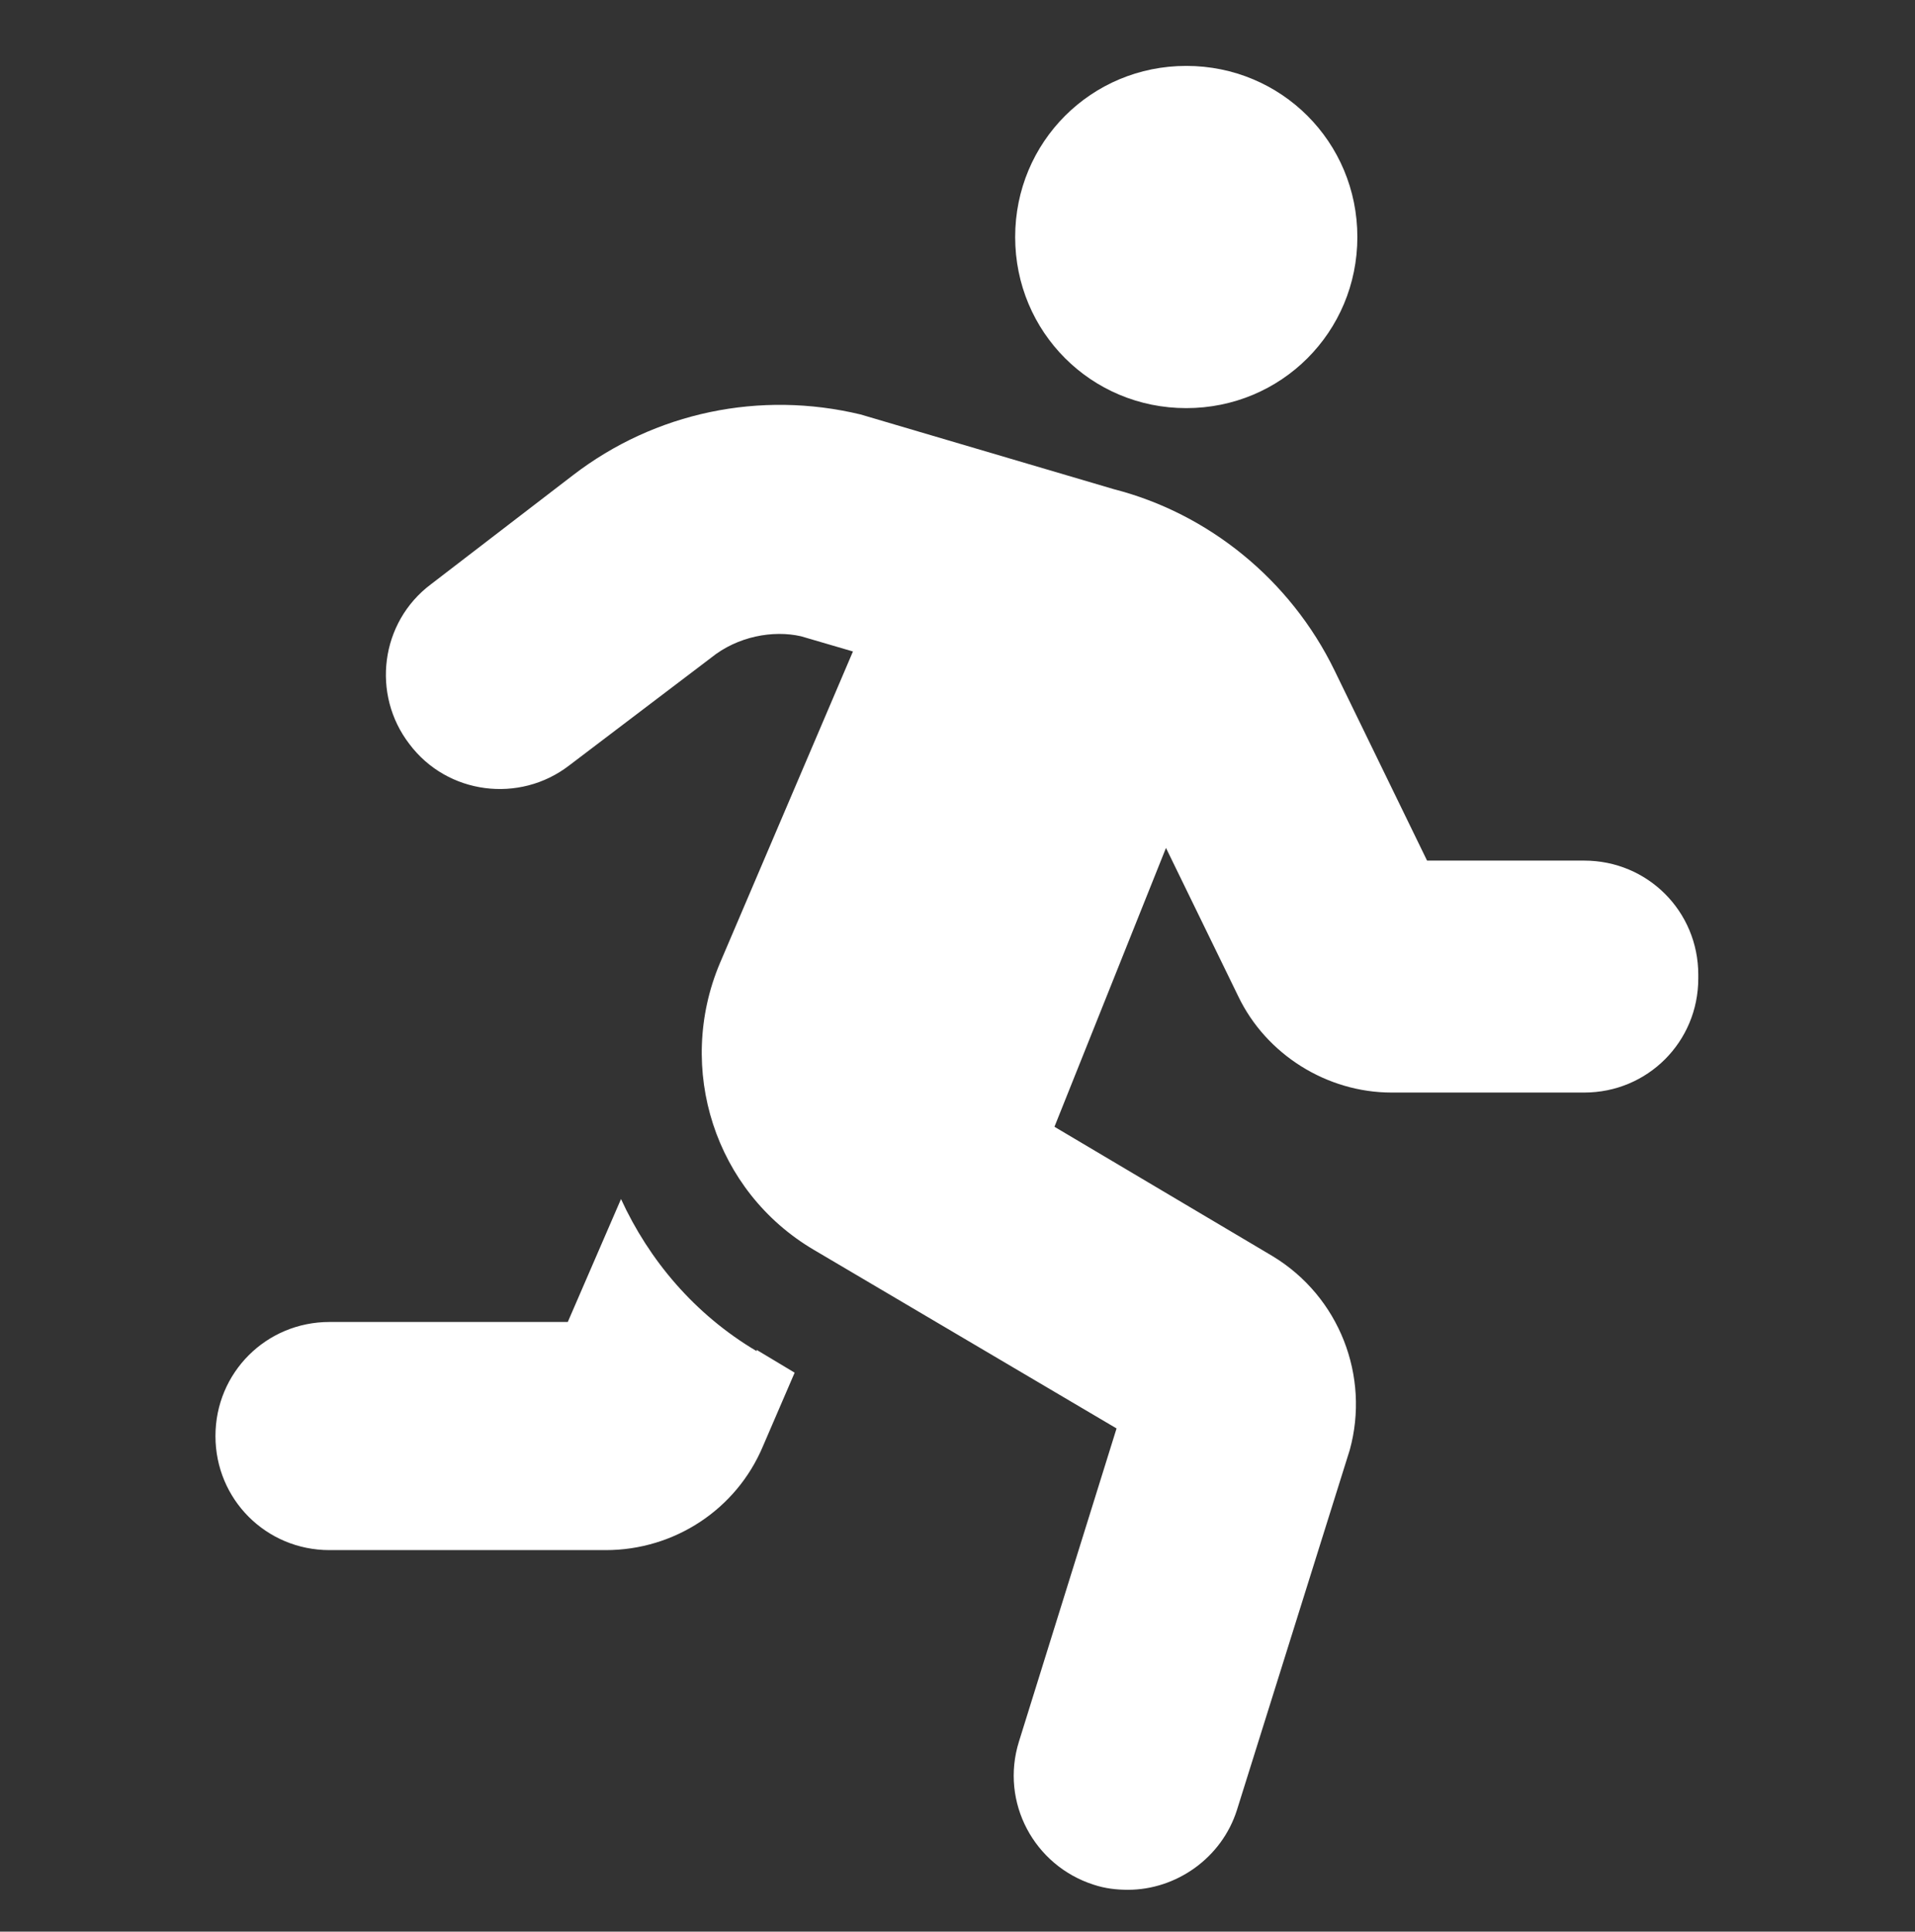 <?xml version="1.0" encoding="UTF-8"?>
<svg id="Layer_1" data-name="Layer 1" xmlns="http://www.w3.org/2000/svg" viewBox="0 0 15.11 15.24">
  <rect x="0" y="0" width="15.11" height="15.24" fill="#333333" stroke="none"/>
  <defs>
    <style>
      .cls-1 {
        fill: #fff;
        stroke-width: 0px;
      }
    </style>
  </defs>
  <path class="cls-1" d="m5.97,10.65l.3.18-.25.58c-.21.5-.7.82-1.24.82h-2.18c-.5,0-.9-.4-.9-.9s.4-.9.9-.9h1.88l.42-.97c.22.48.58.91,1.07,1.2Zm7.43-2.93c0,.5-.4.9-.9.9h-1.52c-.51,0-.99-.3-1.21-.76l-.57-1.17-.88,2.2,1.72,1.02c.53.32.77.95.61,1.53l-.89,2.84c-.12.38-.48.63-.86.63-.09,0-.18-.01-.27-.04-.47-.15-.74-.65-.59-1.13l.77-2.47-2.39-1.41c-.78-.46-1.09-1.43-.74-2.26l1.05-2.46-.41-.12c-.22-.05-.5,0-.71.17l-1.12.85c-.39.3-.96.23-1.26-.17-.3-.39-.23-.96.17-1.26l1.12-.86c.65-.5,1.48-.67,2.27-.48l2,.59c.74.19,1.39.71,1.74,1.43l.73,1.5h1.24c.5,0,.9.4.9.9ZM8.01,1.87c0-.75.6-1.35,1.35-1.35s1.35.6,1.35,1.35-.6,1.35-1.35,1.35-1.35-.6-1.35-1.35Z"/>
</svg>